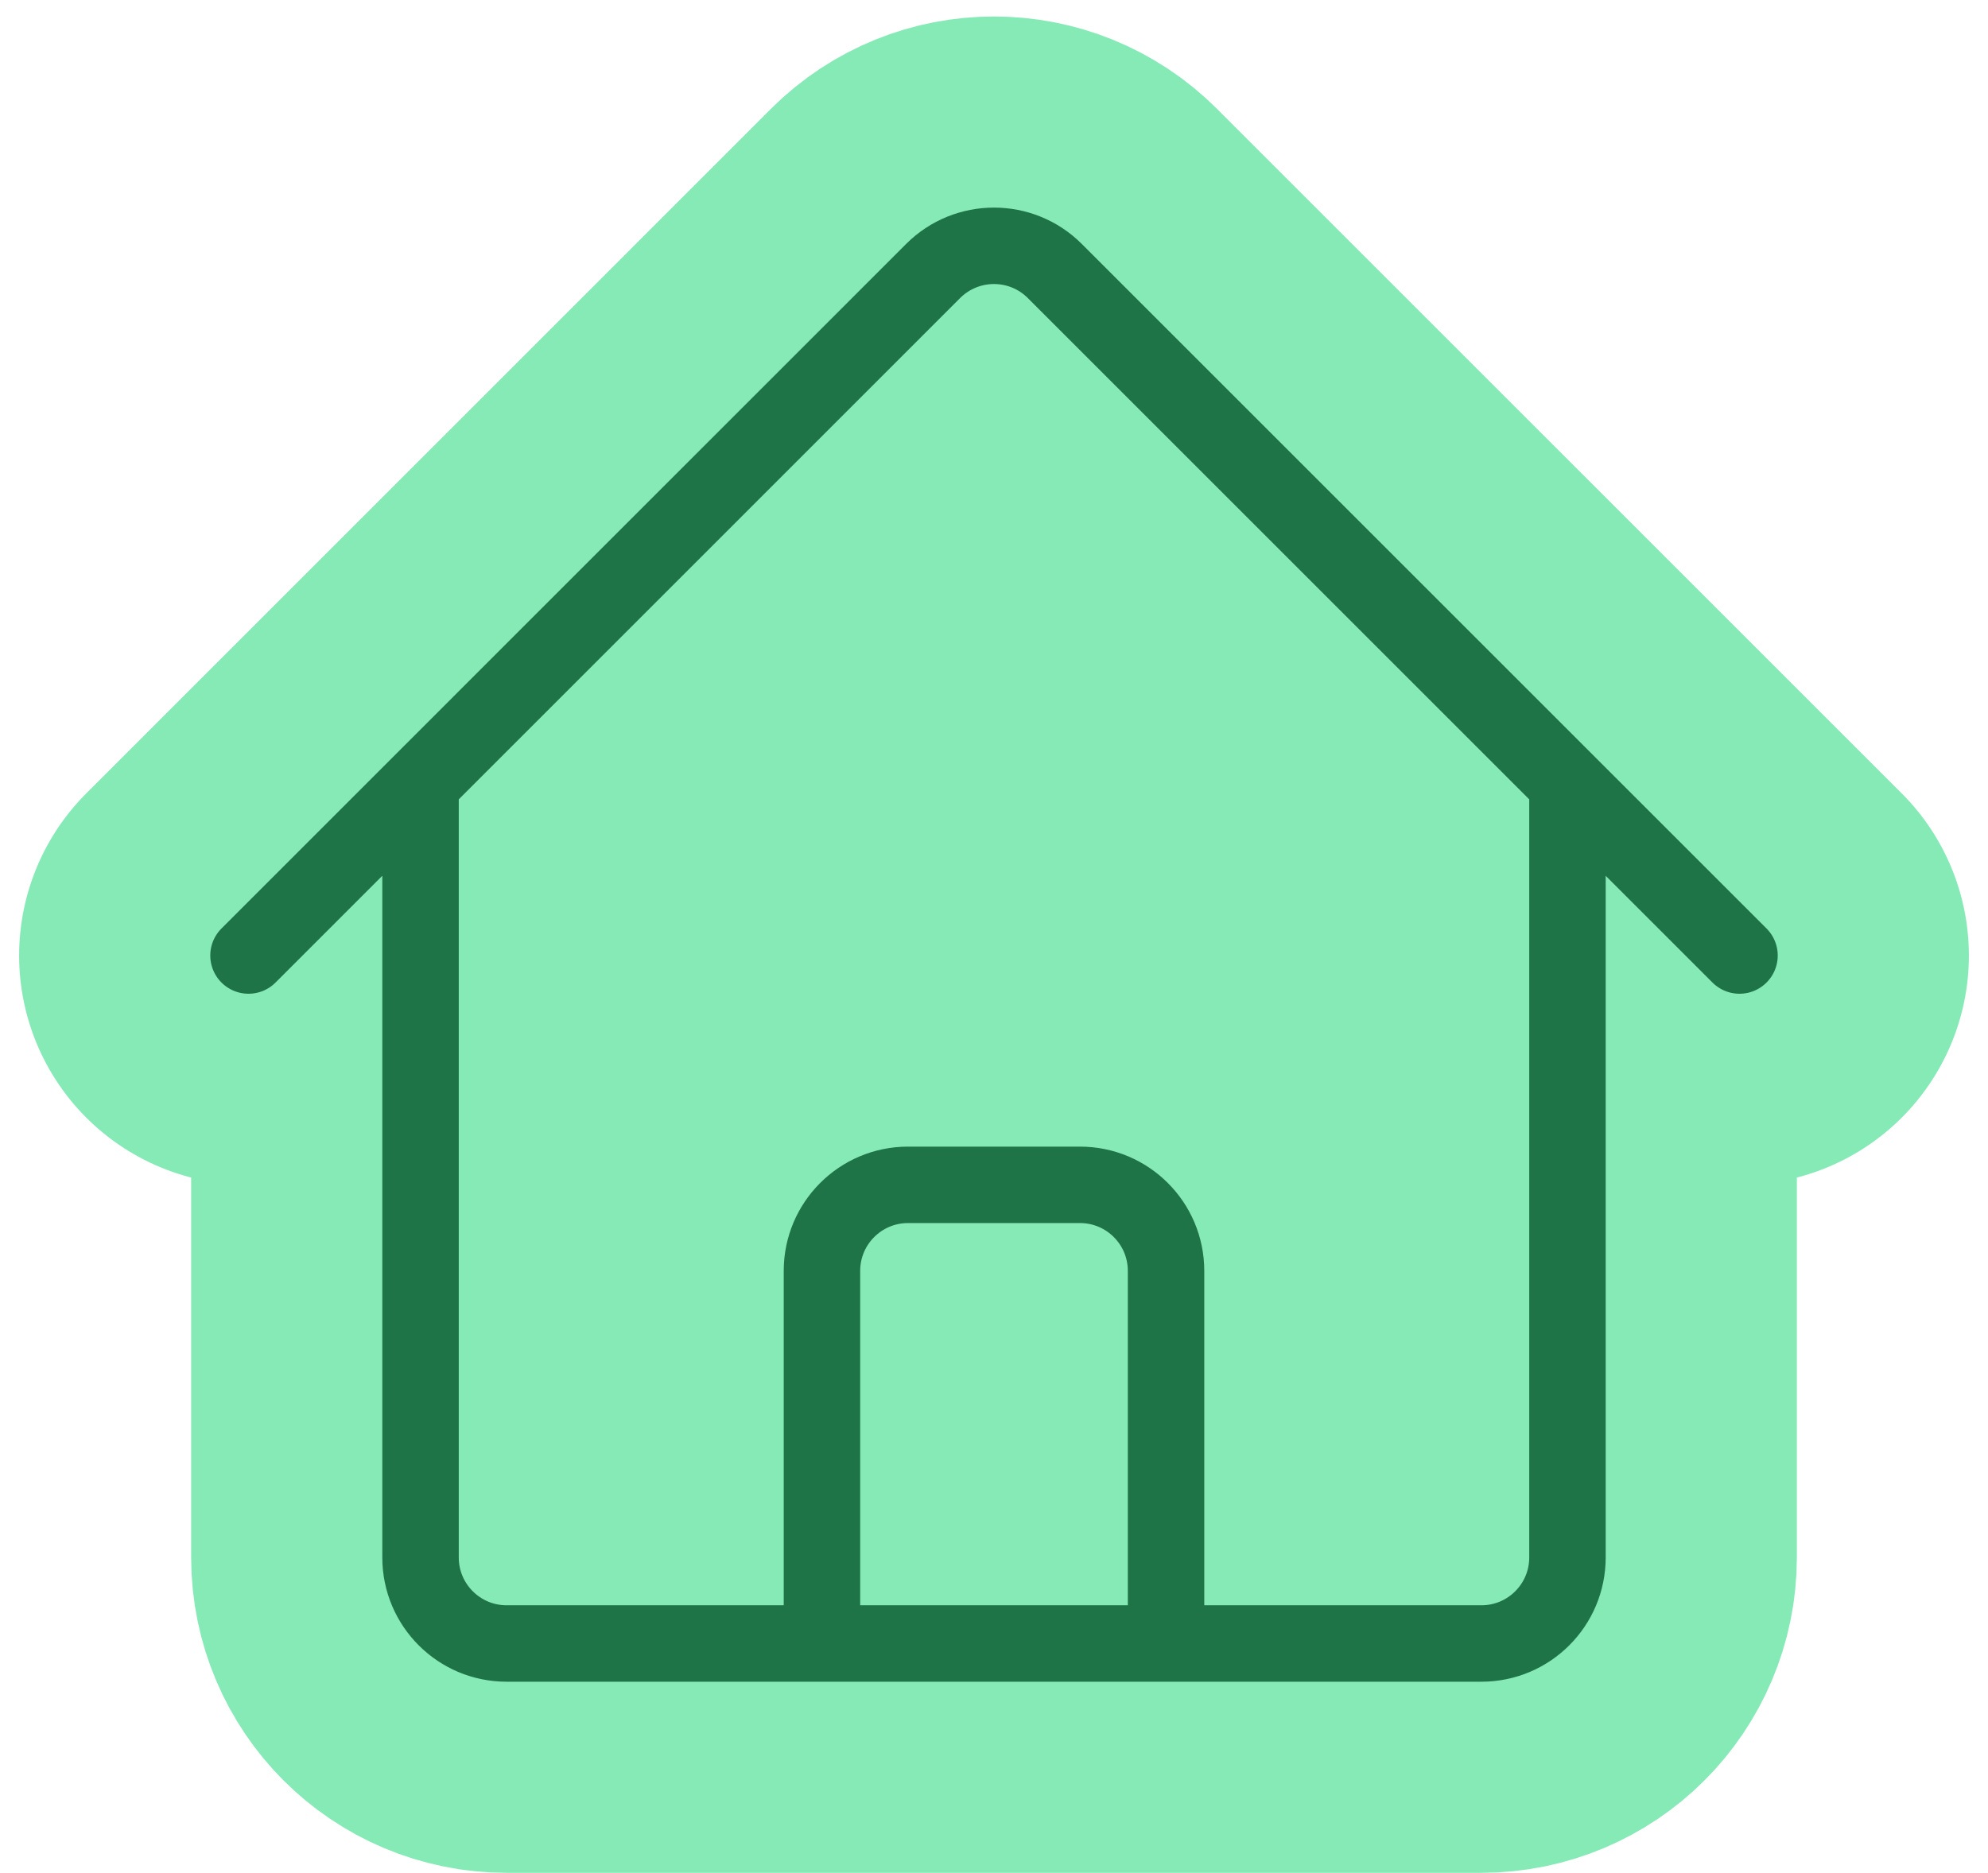 <svg width="52" height="49" viewBox="0 0 52 49" fill="none" xmlns="http://www.w3.org/2000/svg">
<rect x="16" y="19" width="22" height="10" fill="#86EAB7"/>
<path d="M6.5 25L24.408 7.09C25.288 6.212 26.712 6.212 27.59 7.09L45.5 25M11 20.5V40.75C11 41.992 12.008 43 13.25 43H21.5V33.25C21.5 32.008 22.508 31 23.75 31H28.25C29.492 31 30.5 32.008 30.5 33.25V43H38.75C39.992 43 41 41.992 41 40.75V20.5M18.5 43H35H18.5Z" fill="#86EAB7"/>
<path d="M6.5 25L24.408 7.09C25.288 6.212 26.712 6.212 27.59 7.09L45.5 25M11 20.5V40.75C11 41.992 12.008 43 13.25 43H21.5V33.25C21.5 32.008 22.508 31 23.75 31H28.25C29.492 31 30.5 32.008 30.5 33.25V43H38.75C39.992 43 41 41.992 41 40.75V20.5M18.5 43H35" stroke="#86EAB7" stroke-width="12" stroke-linecap="round" stroke-linejoin="round"/>
<path d="M6.5 25L24.408 7.09C25.288 6.212 26.712 6.212 27.59 7.09L45.5 25M11 20.5V40.75C11 41.992 12.008 43 13.25 43H21.5V33.25C21.5 32.008 22.508 31 23.75 31H28.25C29.492 31 30.5 32.008 30.5 33.25V43H38.75C39.992 43 41 41.992 41 40.75V20.5M18.5 43H35" stroke="#1F7447" stroke-width="2" stroke-linecap="round" stroke-linejoin="round"/>
</svg>
